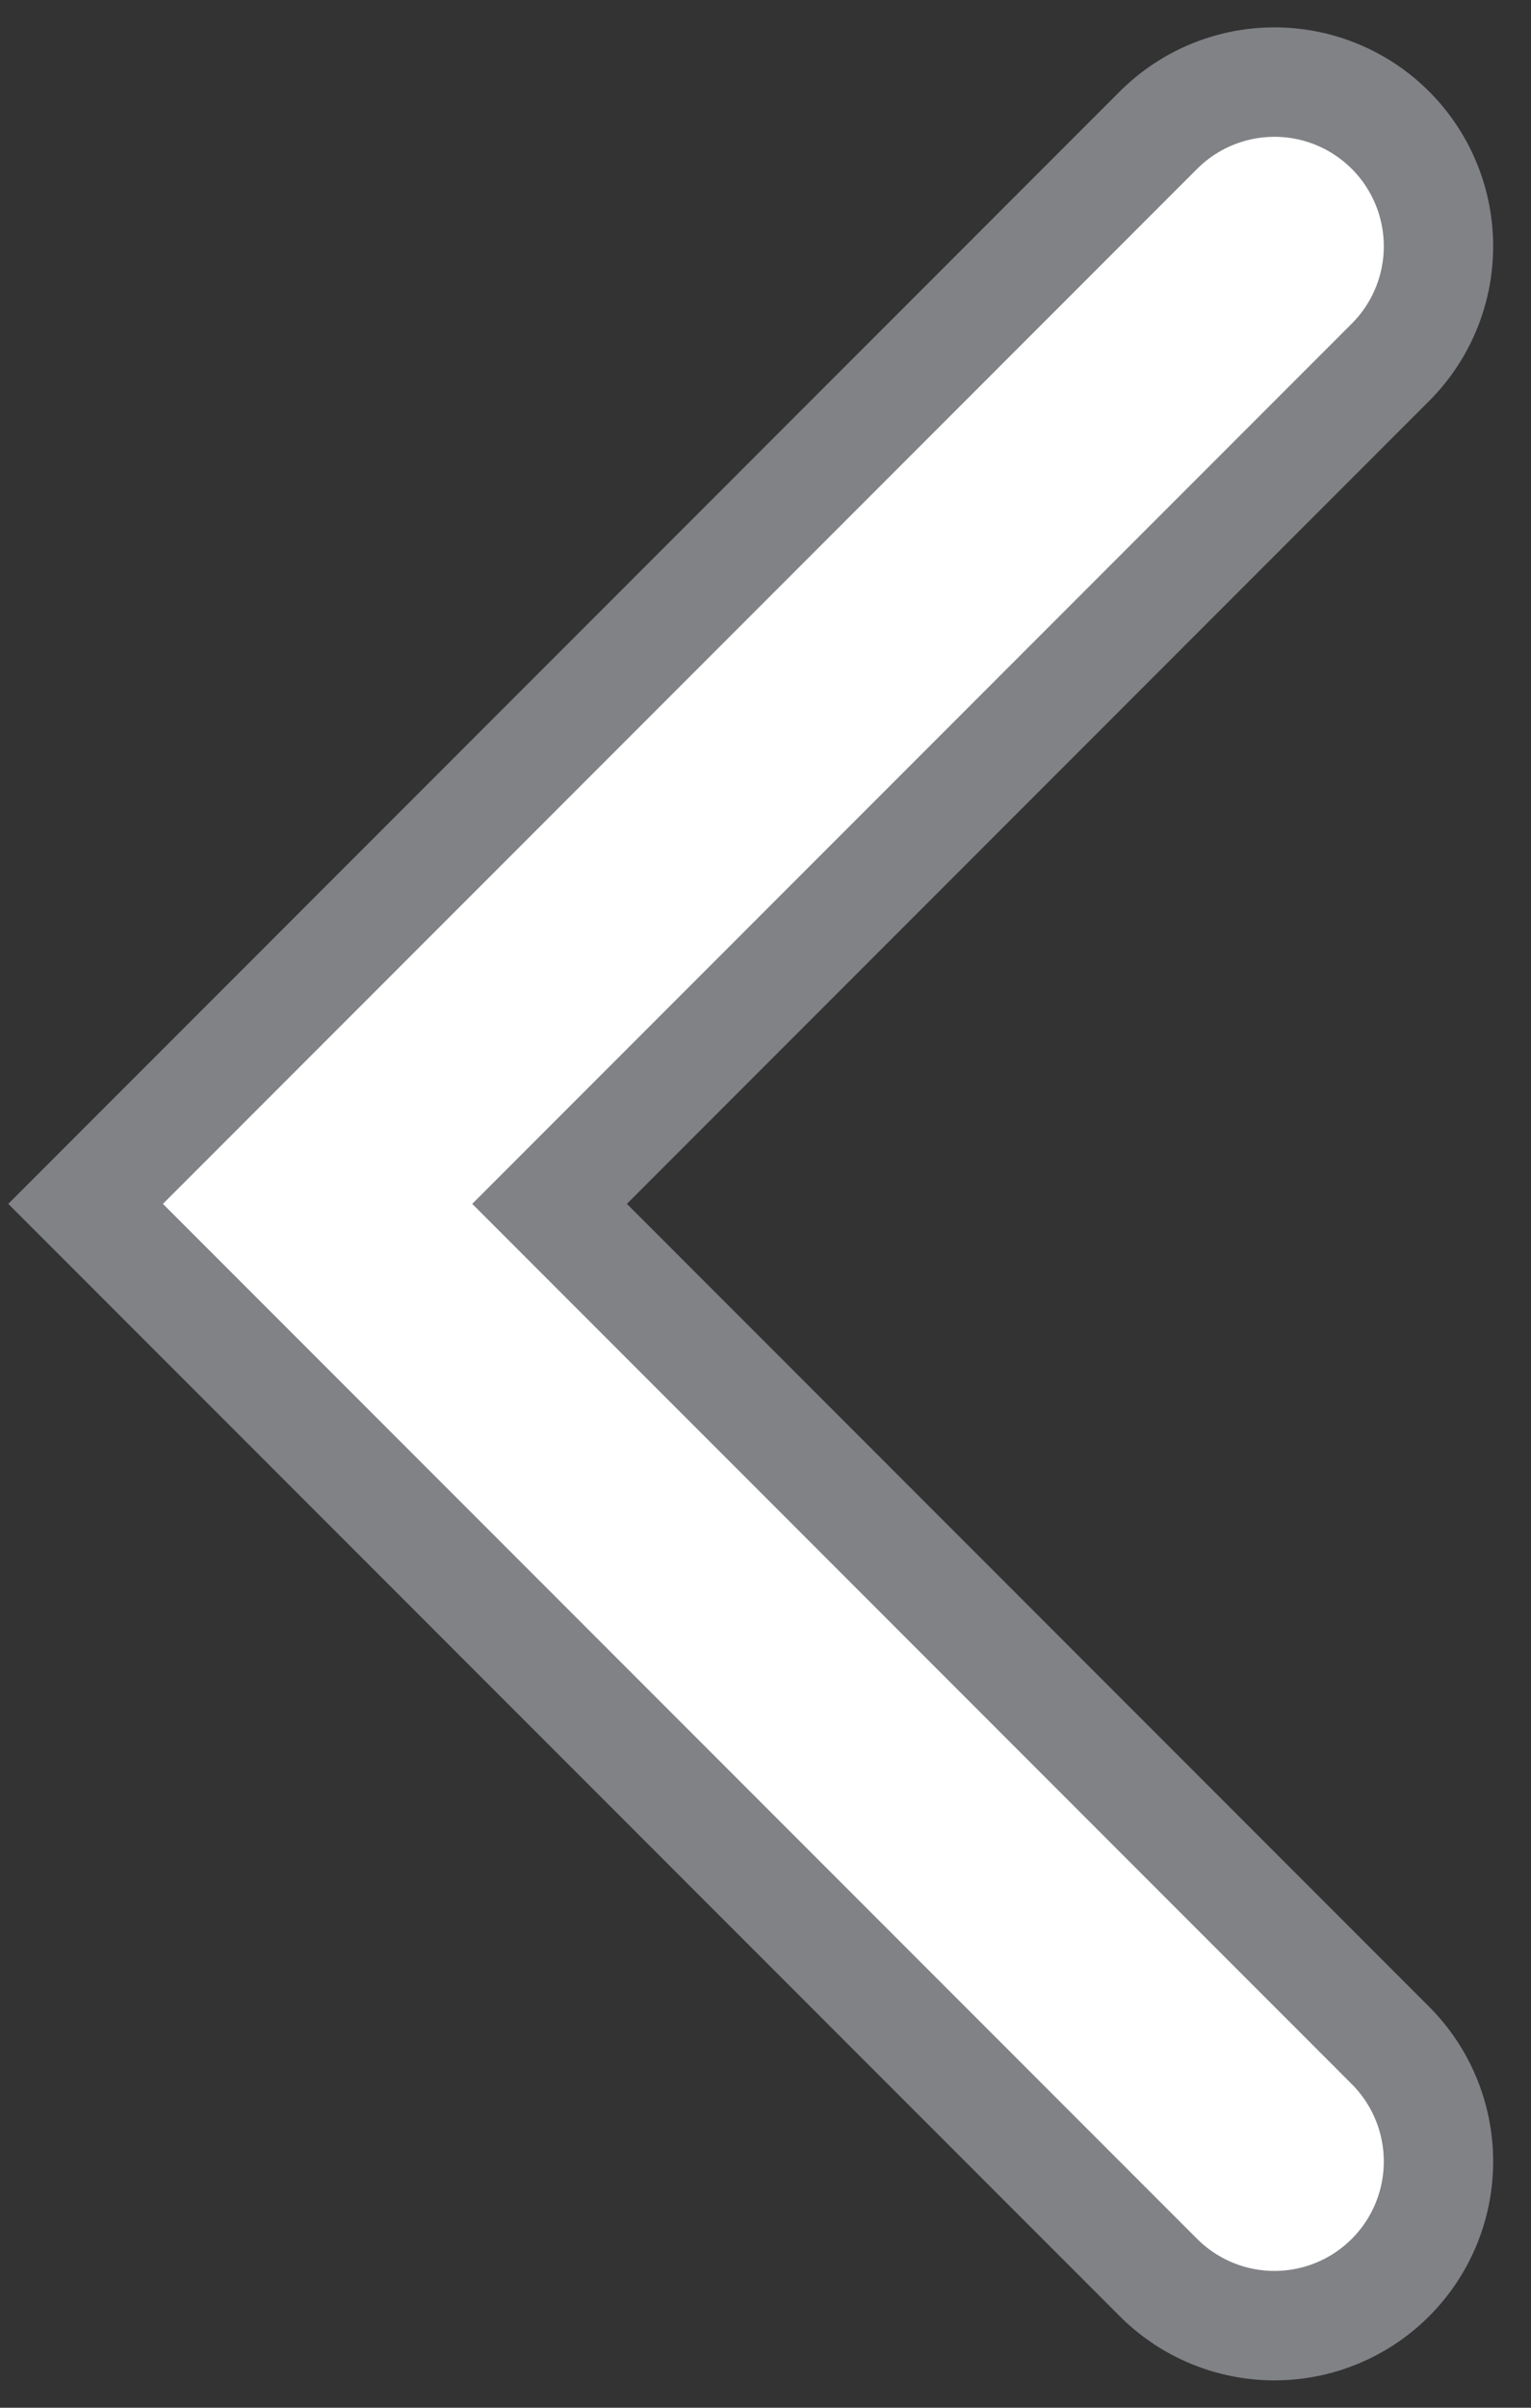 <?xml version="1.0" encoding="UTF-8"?>
<svg width="28px" height="44px" viewBox="0 0 28 44" version="1.1" xmlns="http://www.w3.org/2000/svg" xmlns:xlink="http://www.w3.org/1999/xlink">
    <rect x="0" y="0" width="28" height="44" fill="#333333" stroke="none"/>
    <title>carousel_left</title>
    <defs>
        <polyline id="path-1" points="445.308 337.5 427.808 355 445.308 372.5"></polyline>
    </defs>
    <g id="Homepages" stroke="none" stroke-width="1" fill="none" fill-rule="evenodd" stroke-linecap="round">
        <g id="carousel_left" transform="translate(-422, -333)">
            <use stroke="#808285" stroke-width="8" xlink:href="#path-1"></use>
            <use stroke="#FFFFFF" stroke-width="4" xlink:href="#path-1"></use>
        </g>
    </g>
</svg>